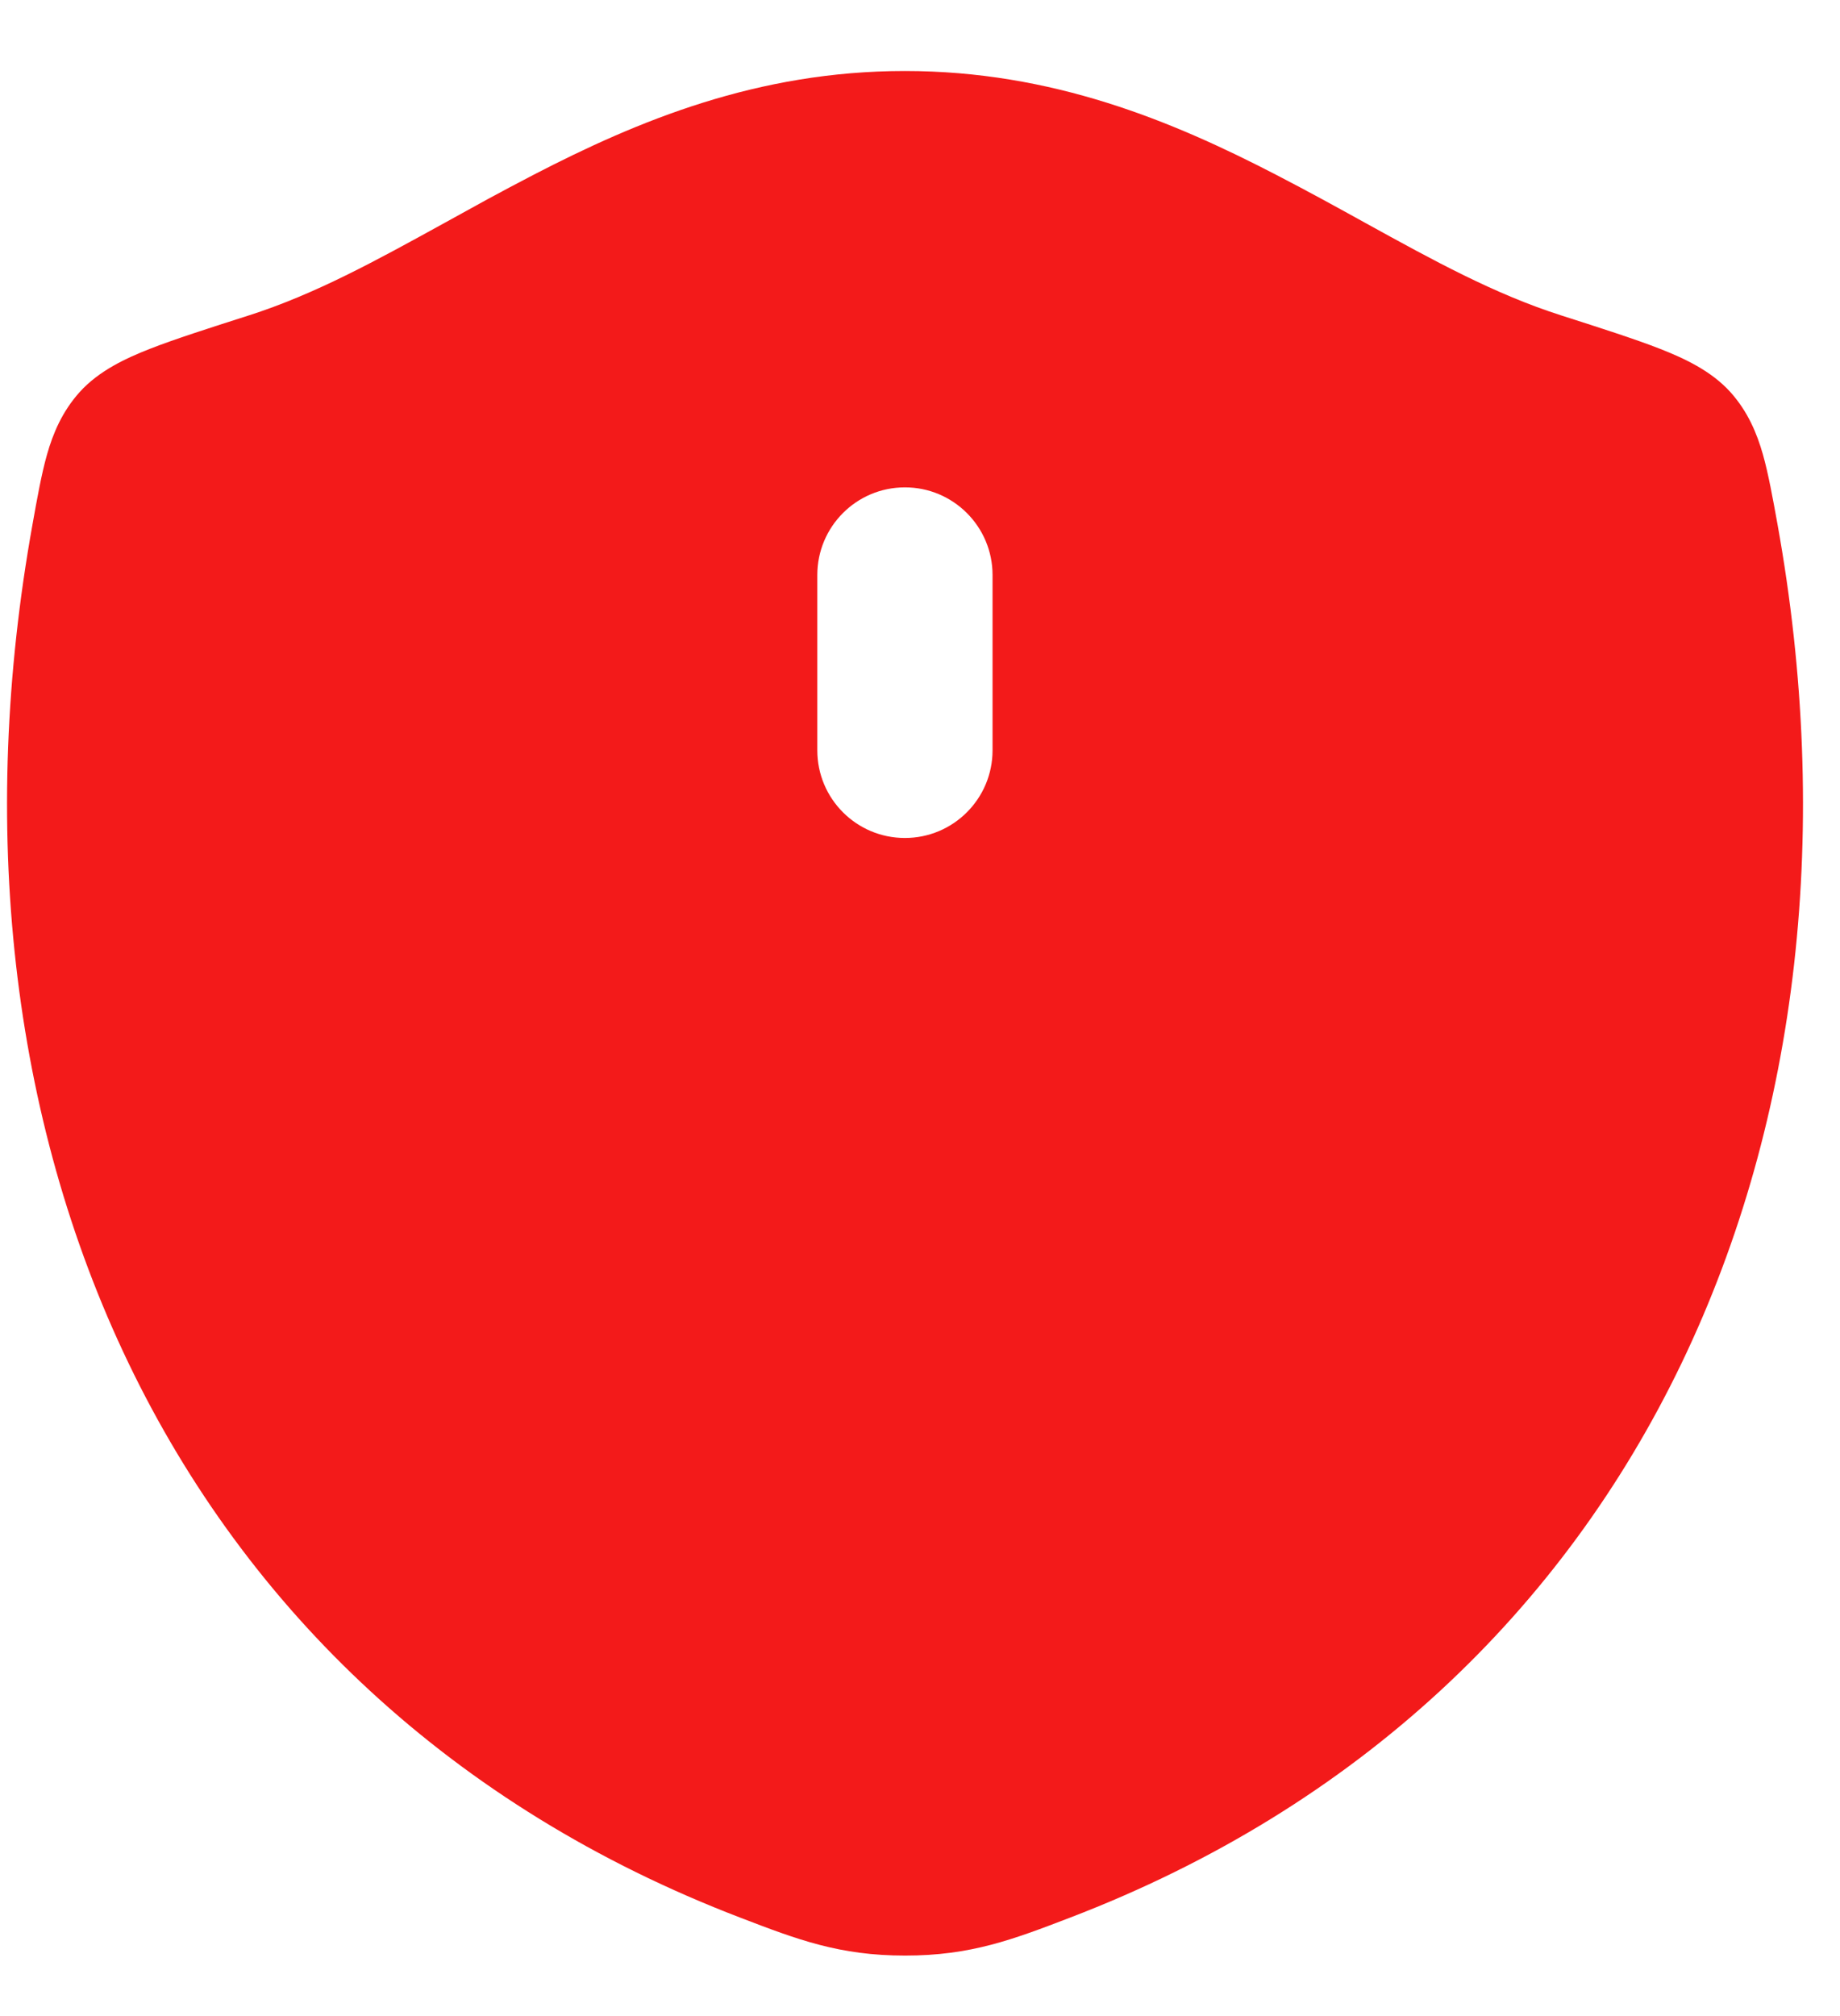 <svg width="21" height="23" viewBox="0 0 21 23" fill="none" xmlns="http://www.w3.org/2000/svg">
<path d="M10.327 0.81C12.008 0.81 13.375 1.378 14.568 1.996C14.928 2.182 15.264 2.367 15.584 2.544C16.366 2.975 17.061 3.357 17.823 3.6C18.27 3.743 18.666 3.87 18.947 3.98C19.211 4.084 19.526 4.226 19.749 4.473C19.949 4.696 20.052 4.945 20.12 5.184C20.182 5.401 20.235 5.695 20.286 5.977C21.524 12.843 18.82 19.348 12.21 21.878C11.56 22.127 11.081 22.31 10.33 22.31C9.579 22.31 9.1 22.127 8.451 21.878C1.84 19.348 -0.866 12.843 0.372 5.977C0.422 5.695 0.475 5.401 0.537 5.184C0.605 4.945 0.709 4.696 0.909 4.473C1.132 4.226 1.445 4.084 1.71 3.98C1.99 3.87 2.387 3.743 2.835 3.6C3.596 3.357 4.289 2.975 5.072 2.544L5.564 2.273C5.733 2.182 5.906 2.089 6.086 1.996C7.279 1.378 8.645 0.81 10.327 0.81ZM10.328 5.56C9.775 5.56 9.328 6.008 9.328 6.56V8.56C9.328 9.112 9.775 9.56 10.328 9.56C10.88 9.56 11.328 9.112 11.328 8.56V6.56C11.328 6.008 10.88 5.56 10.328 5.56Z" fill="#F31A1A"/>
</svg>
